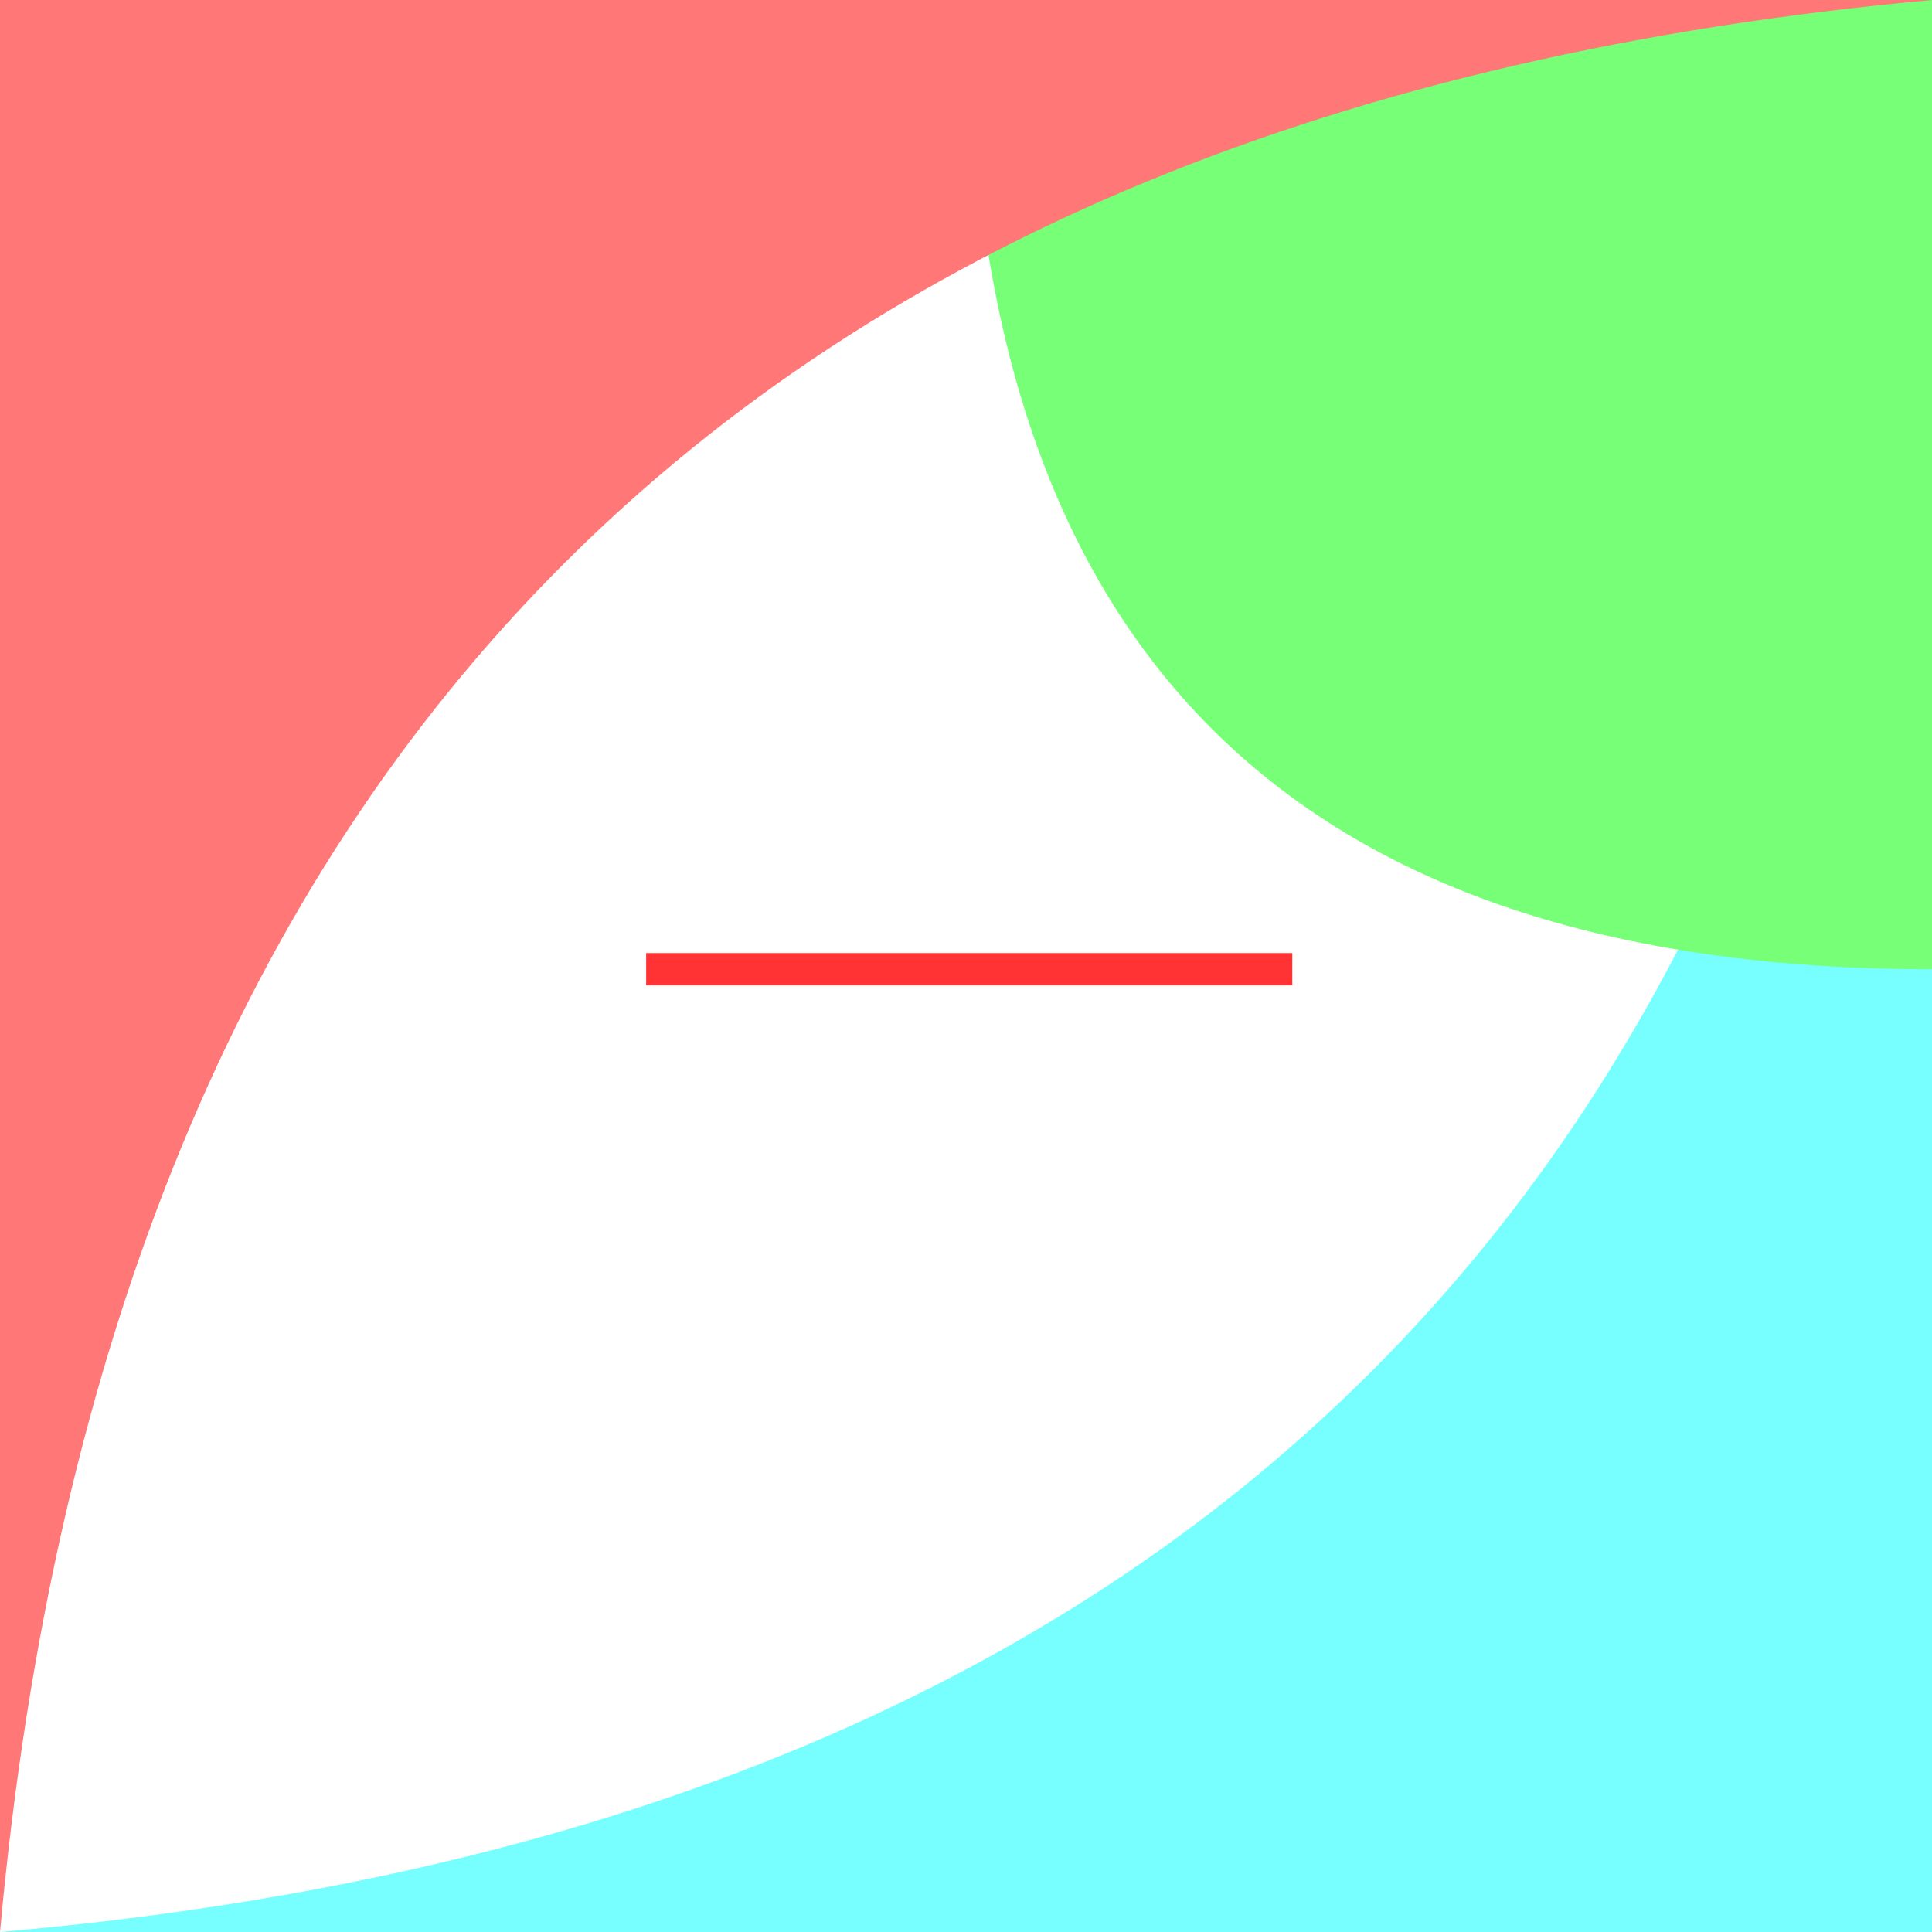 <svg xmlns="http://www.w3.org/2000/svg" version="1.1" width="300px" height="300px" viewBox="0 0 299 299">
  <title>От А до Я</title>
  <style>
    line { stroke-width: 5; }
  </style>
  <g>
    <rect x="0" y="0" width="300" height="300" fill="#fff"/>
    <g id="ya">
      <path d="M 0,299 H 299 V 0 Q 275,275 0,299" fill="#7ff"/>
      <path d="M 150,0 Q 150,150 299,150 V 0" fill="#7f7"/>
    </g>
    <g id="a">
      <path d="M 0,0 H 299 Q 25,25 0,299 V 0" fill="#f77"/>
      <line x1="100" y1="150" x2="200" y2="150" stroke="#f33"/>
    </g>
  </g>
</svg>
